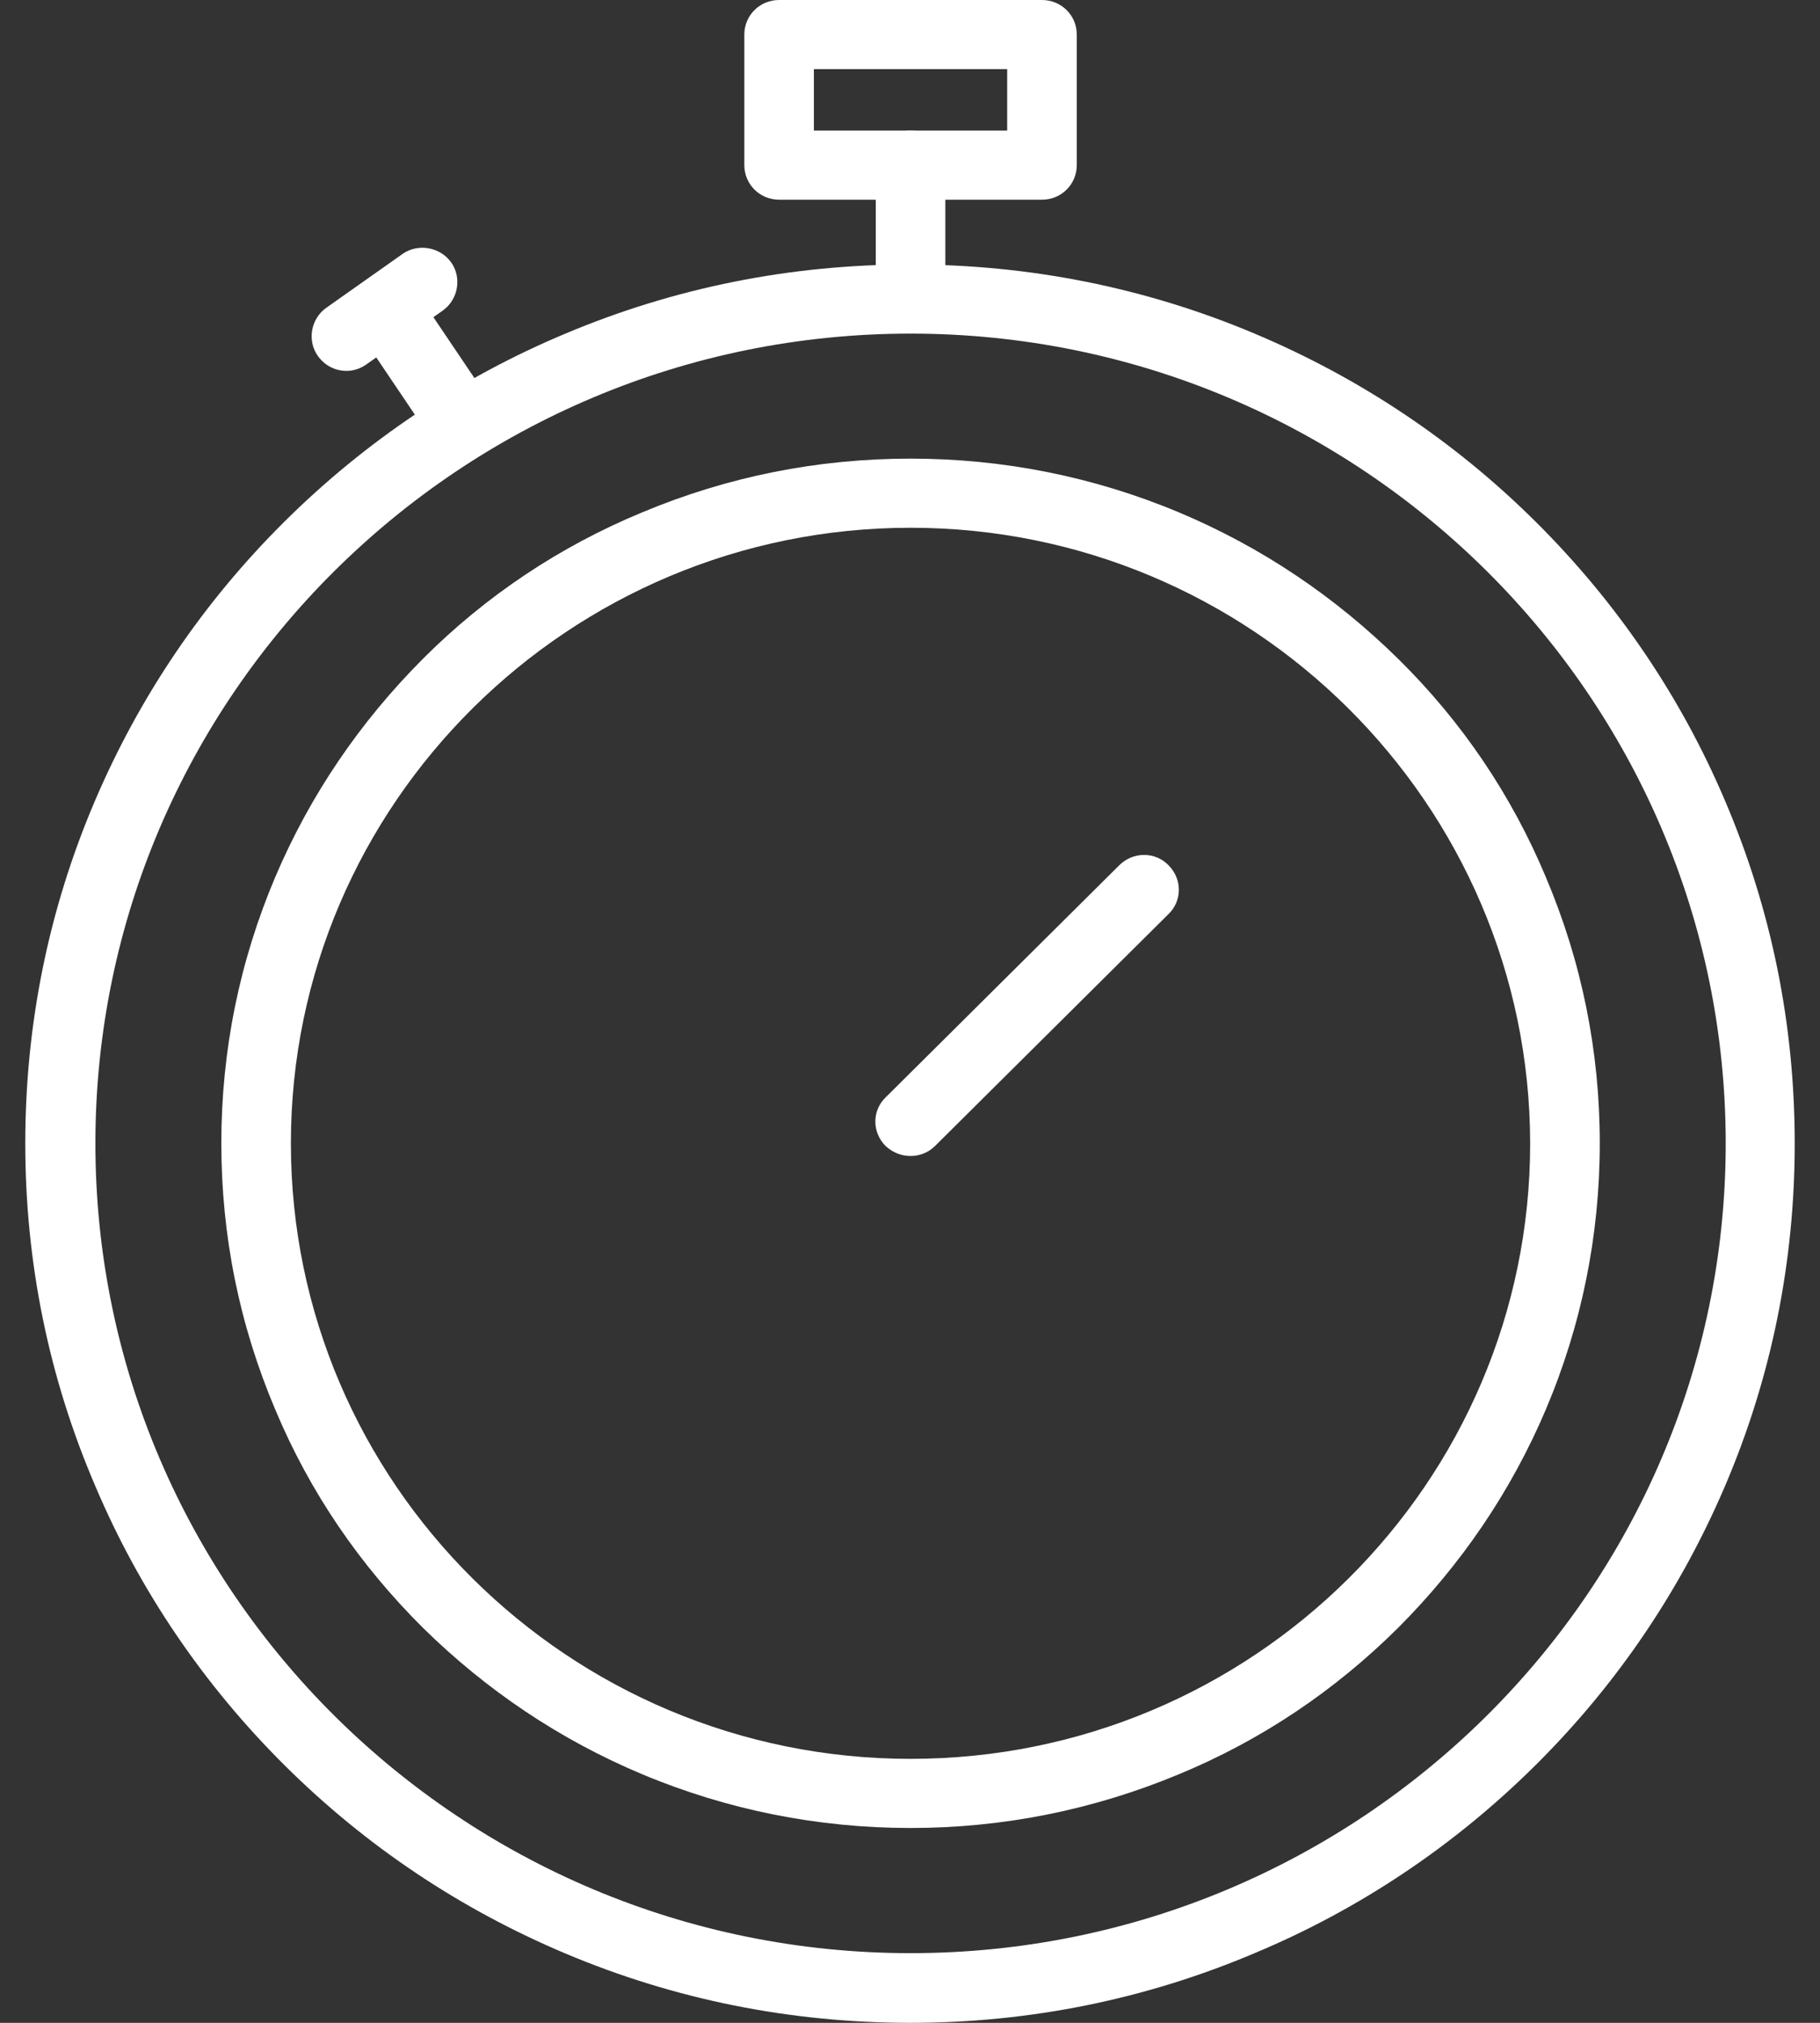 <svg width="36" height="40" viewBox="0 0 36 40" fill="none" xmlns="http://www.w3.org/2000/svg">
<rect x="0" y="0" width="36" height="40" fill="#333333" stroke="none"/>
<path fill-rule="evenodd" clip-rule="evenodd" d="M18.011 36.147C16.175 36.147 14.384 35.789 12.702 35.084C11.074 34.401 9.621 33.424 8.365 32.188C7.109 30.94 6.125 29.497 5.448 27.881C4.738 26.21 4.378 24.441 4.378 22.608C4.378 20.775 4.738 19.006 5.448 17.335C6.136 15.719 7.12 14.276 8.365 13.028C9.61 11.781 11.074 10.805 12.702 10.132C14.384 9.427 16.165 9.069 18.011 9.069C19.846 9.069 21.637 9.427 23.32 10.132C24.947 10.815 26.4 11.792 27.656 13.028C28.913 14.265 29.896 15.719 30.573 17.335C31.283 19.006 31.644 20.775 31.644 22.608C31.644 24.431 31.283 26.21 30.573 27.881C29.885 29.497 28.902 30.94 27.656 32.188C26.4 33.435 24.947 34.411 23.32 35.084C21.626 35.789 19.846 36.147 18.011 36.147ZM18.011 10.436C11.26 10.436 5.754 15.893 5.754 22.608C5.754 29.323 11.249 34.78 18.011 34.78C24.773 34.78 30.267 29.323 30.267 22.608C30.256 15.893 24.762 10.436 18.011 10.436Z" fill="white"/>
<path fill-rule="evenodd" clip-rule="evenodd" d="M18.011 40C15.651 40 13.357 39.544 11.194 38.633C9.108 37.755 7.24 36.507 5.634 34.912C4.028 33.317 2.761 31.451 1.887 29.39C0.959 27.231 0.5 24.953 0.5 22.61C0.5 20.266 0.959 17.988 1.876 15.84C2.761 13.768 4.017 11.913 5.623 10.318C7.229 8.723 9.108 7.465 11.184 6.597C13.346 5.686 15.64 5.23 18 5.23C20.36 5.23 22.654 5.686 24.817 6.597C26.903 7.476 28.771 8.723 30.377 10.318C31.983 11.913 33.25 13.779 34.124 15.84C35.041 17.988 35.5 20.266 35.5 22.61C35.5 24.953 35.041 27.231 34.124 29.379C33.239 31.451 31.983 33.306 30.377 34.901C28.771 36.496 26.892 37.755 24.817 38.622C22.665 39.534 20.37 40 18.011 40ZM18.011 6.597C9.119 6.597 1.887 13.779 1.887 22.61C1.887 31.441 9.119 38.622 18.011 38.622C26.903 38.622 34.135 31.441 34.135 22.61C34.135 13.779 26.903 6.597 18.011 6.597Z" fill="white"/>
<path fill-rule="evenodd" clip-rule="evenodd" d="M18.011 22.859C17.836 22.859 17.662 22.794 17.52 22.664C17.246 22.392 17.246 21.959 17.52 21.698L22.14 17.109C22.413 16.838 22.85 16.838 23.113 17.109C23.386 17.38 23.386 17.814 23.113 18.075L18.492 22.664C18.361 22.794 18.186 22.859 18.011 22.859Z" fill="white"/>
<path fill-rule="evenodd" clip-rule="evenodd" d="M20.611 3.949H15.411C15.029 3.949 14.723 3.645 14.723 3.265V0.683C14.723 0.304 15.029 0 15.411 0H20.611C20.993 0 21.299 0.304 21.299 0.683V3.265C21.299 3.645 20.993 3.949 20.611 3.949ZM16.099 2.582H19.922V1.367H16.099V2.582Z" fill="white"/>
<path fill-rule="evenodd" clip-rule="evenodd" d="M18.011 6.596C17.629 6.596 17.323 6.292 17.323 5.912V3.265C17.323 2.885 17.629 2.582 18.011 2.582C18.393 2.582 18.699 2.885 18.699 3.265V5.901C18.699 6.281 18.382 6.596 18.011 6.596Z" fill="white"/>
<path fill-rule="evenodd" clip-rule="evenodd" d="M9.173 9.079C8.955 9.079 8.736 8.971 8.594 8.775L7.131 6.606C6.923 6.291 7 5.868 7.316 5.651C7.633 5.445 8.059 5.521 8.278 5.835L9.741 8.005C9.949 8.32 9.872 8.743 9.556 8.96C9.436 9.046 9.304 9.079 9.173 9.079Z" fill="white"/>
<path fill-rule="evenodd" clip-rule="evenodd" d="M6.857 7.334C6.639 7.334 6.431 7.237 6.289 7.041C6.071 6.738 6.147 6.304 6.453 6.087L7.96 5.023C8.266 4.807 8.703 4.882 8.922 5.186C9.14 5.49 9.064 5.924 8.758 6.141L7.25 7.204C7.13 7.291 6.988 7.334 6.857 7.334Z" fill="white"/>
</svg>
